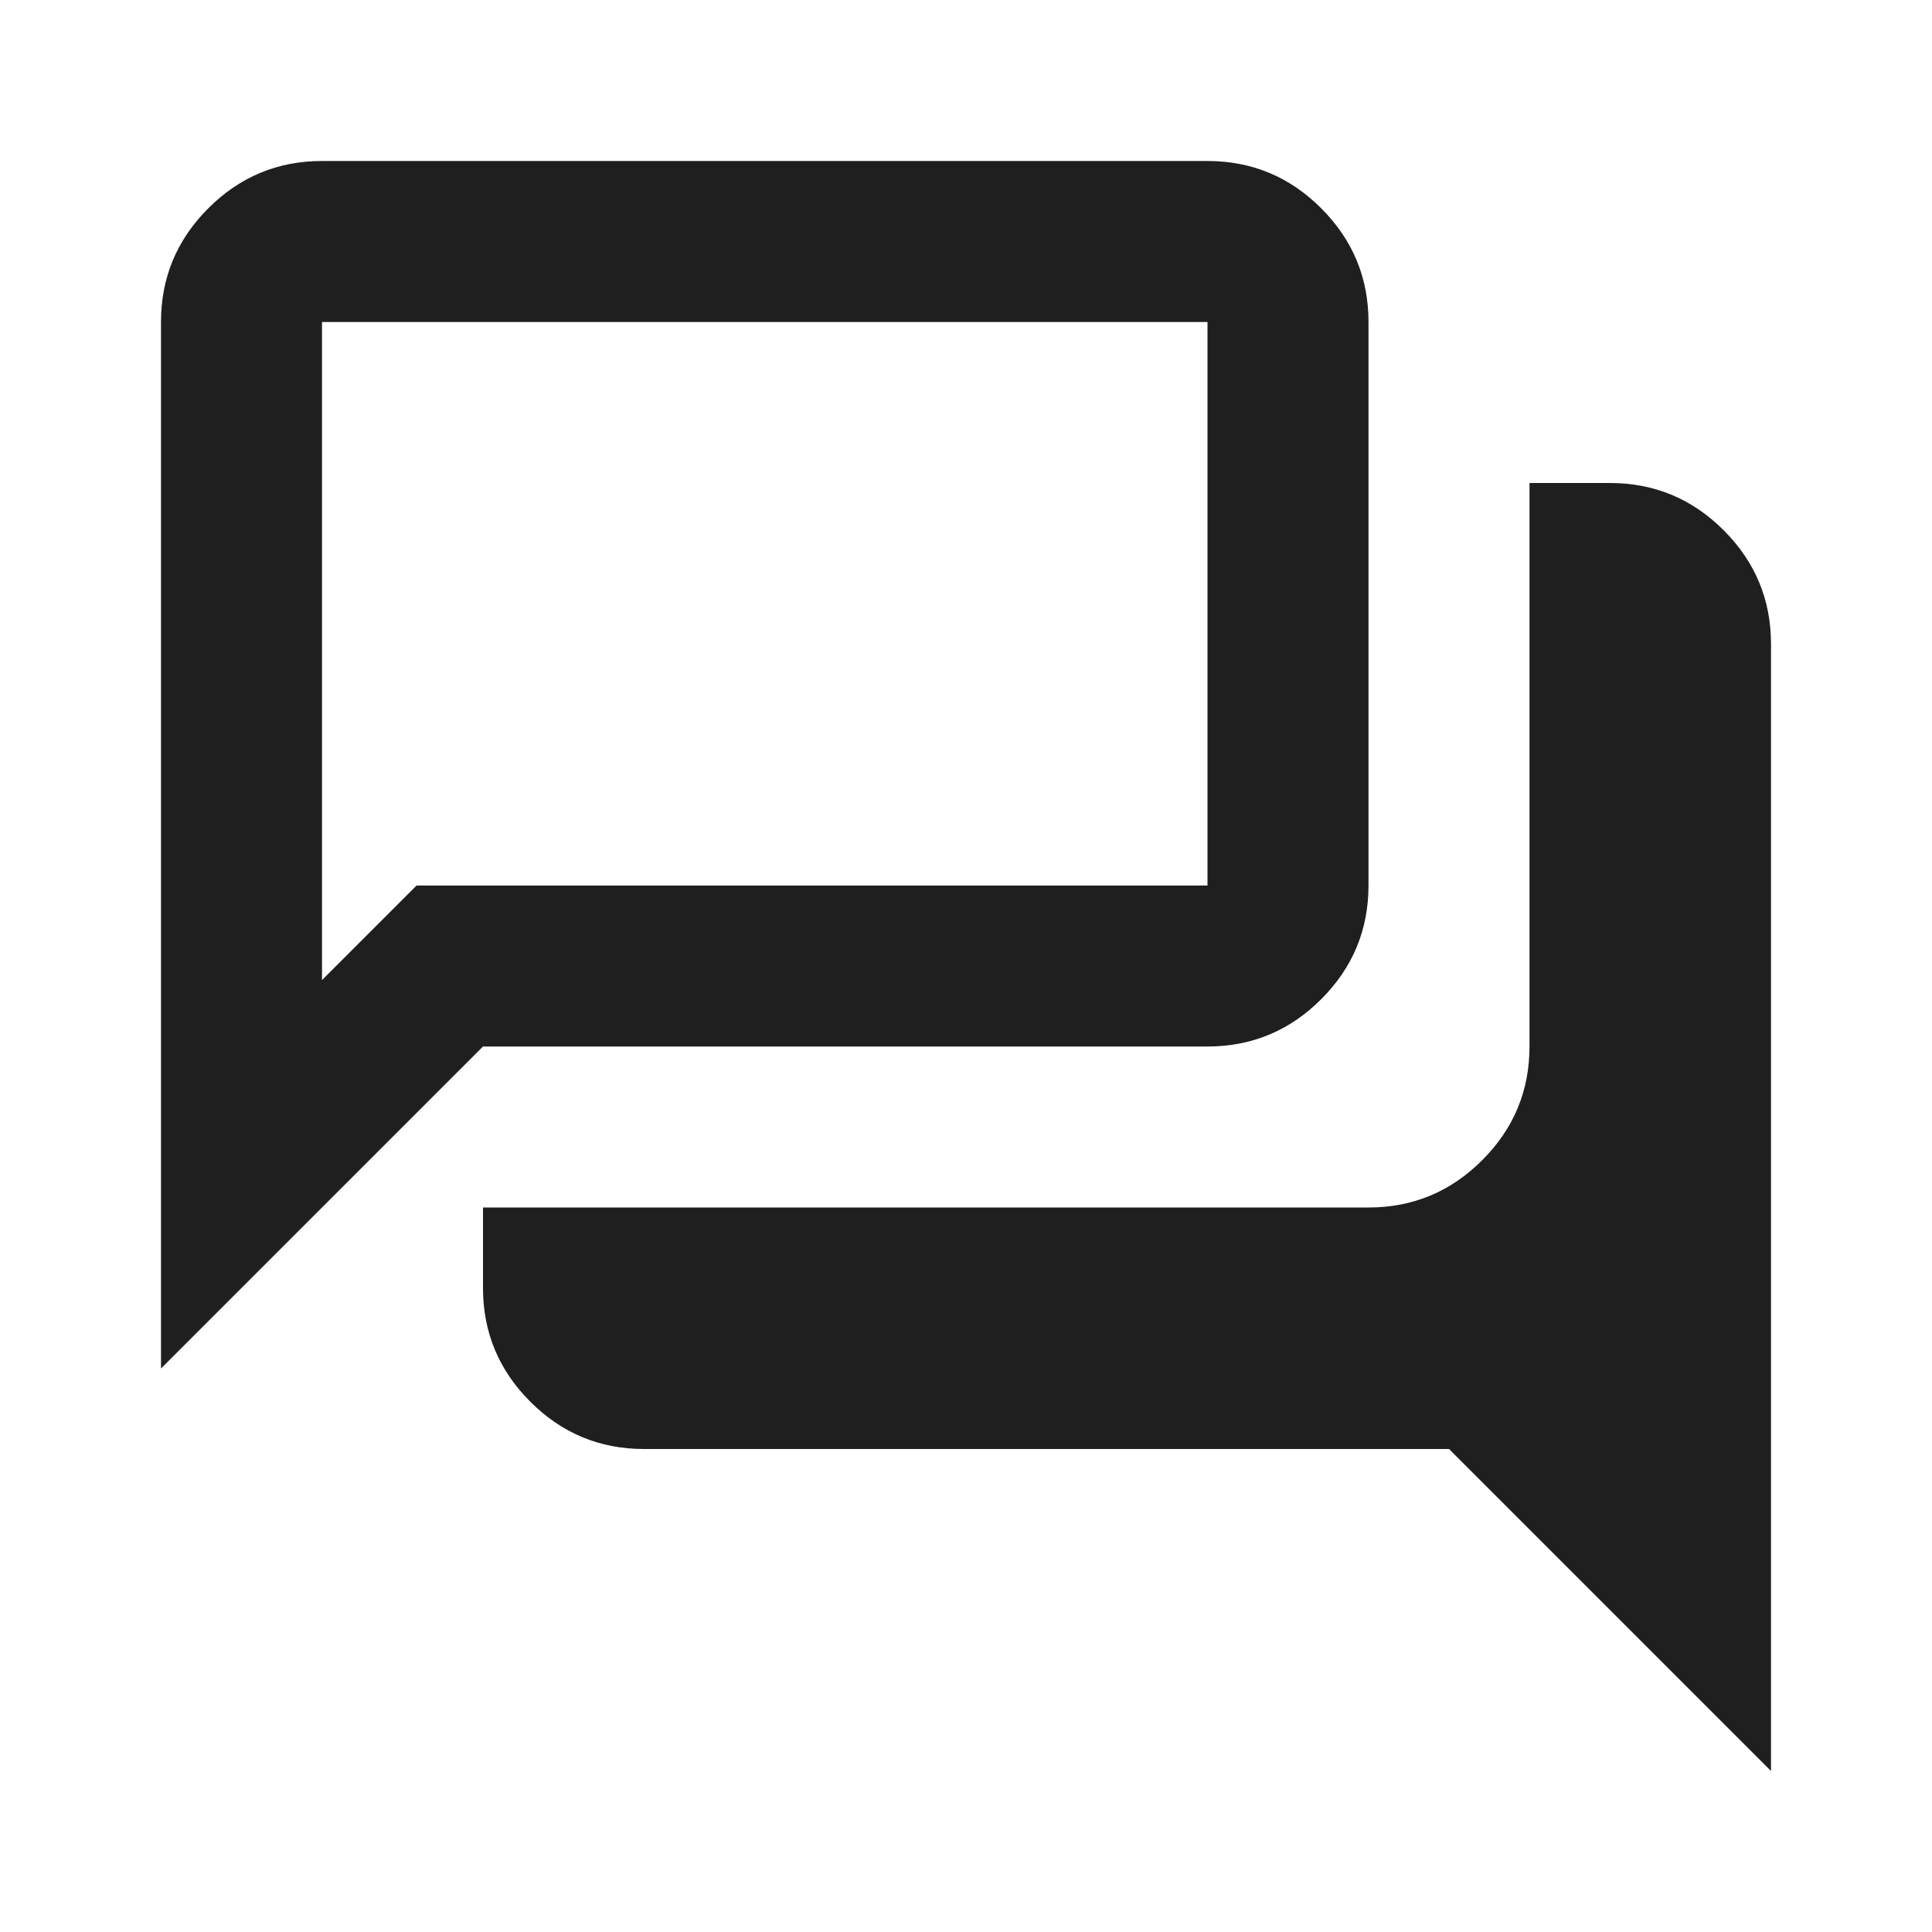 <?xml version="1.0" encoding="UTF-8"?>
<svg xmlns="http://www.w3.org/2000/svg" height="24px" viewBox="0 -960 960 960" width="24px" fill="#1f1f1f">
  <path d="M880-80 720-240H320q-33 0-56.5-23.5T240-320v-40h440q33 0 56.5-23.5T760-440v-280h40q33 0 56.5 23.5T880-640v560ZM160-473l47-47h393v-280H160v327ZM80-280v-520q0-33 23.5-56.5T160-880h440q33 0 56.5 23.5T680-800v280q0 33-23.5 56.5T600-440H240L80-280Zm80-240v-280 280Z"></path>
</svg>
